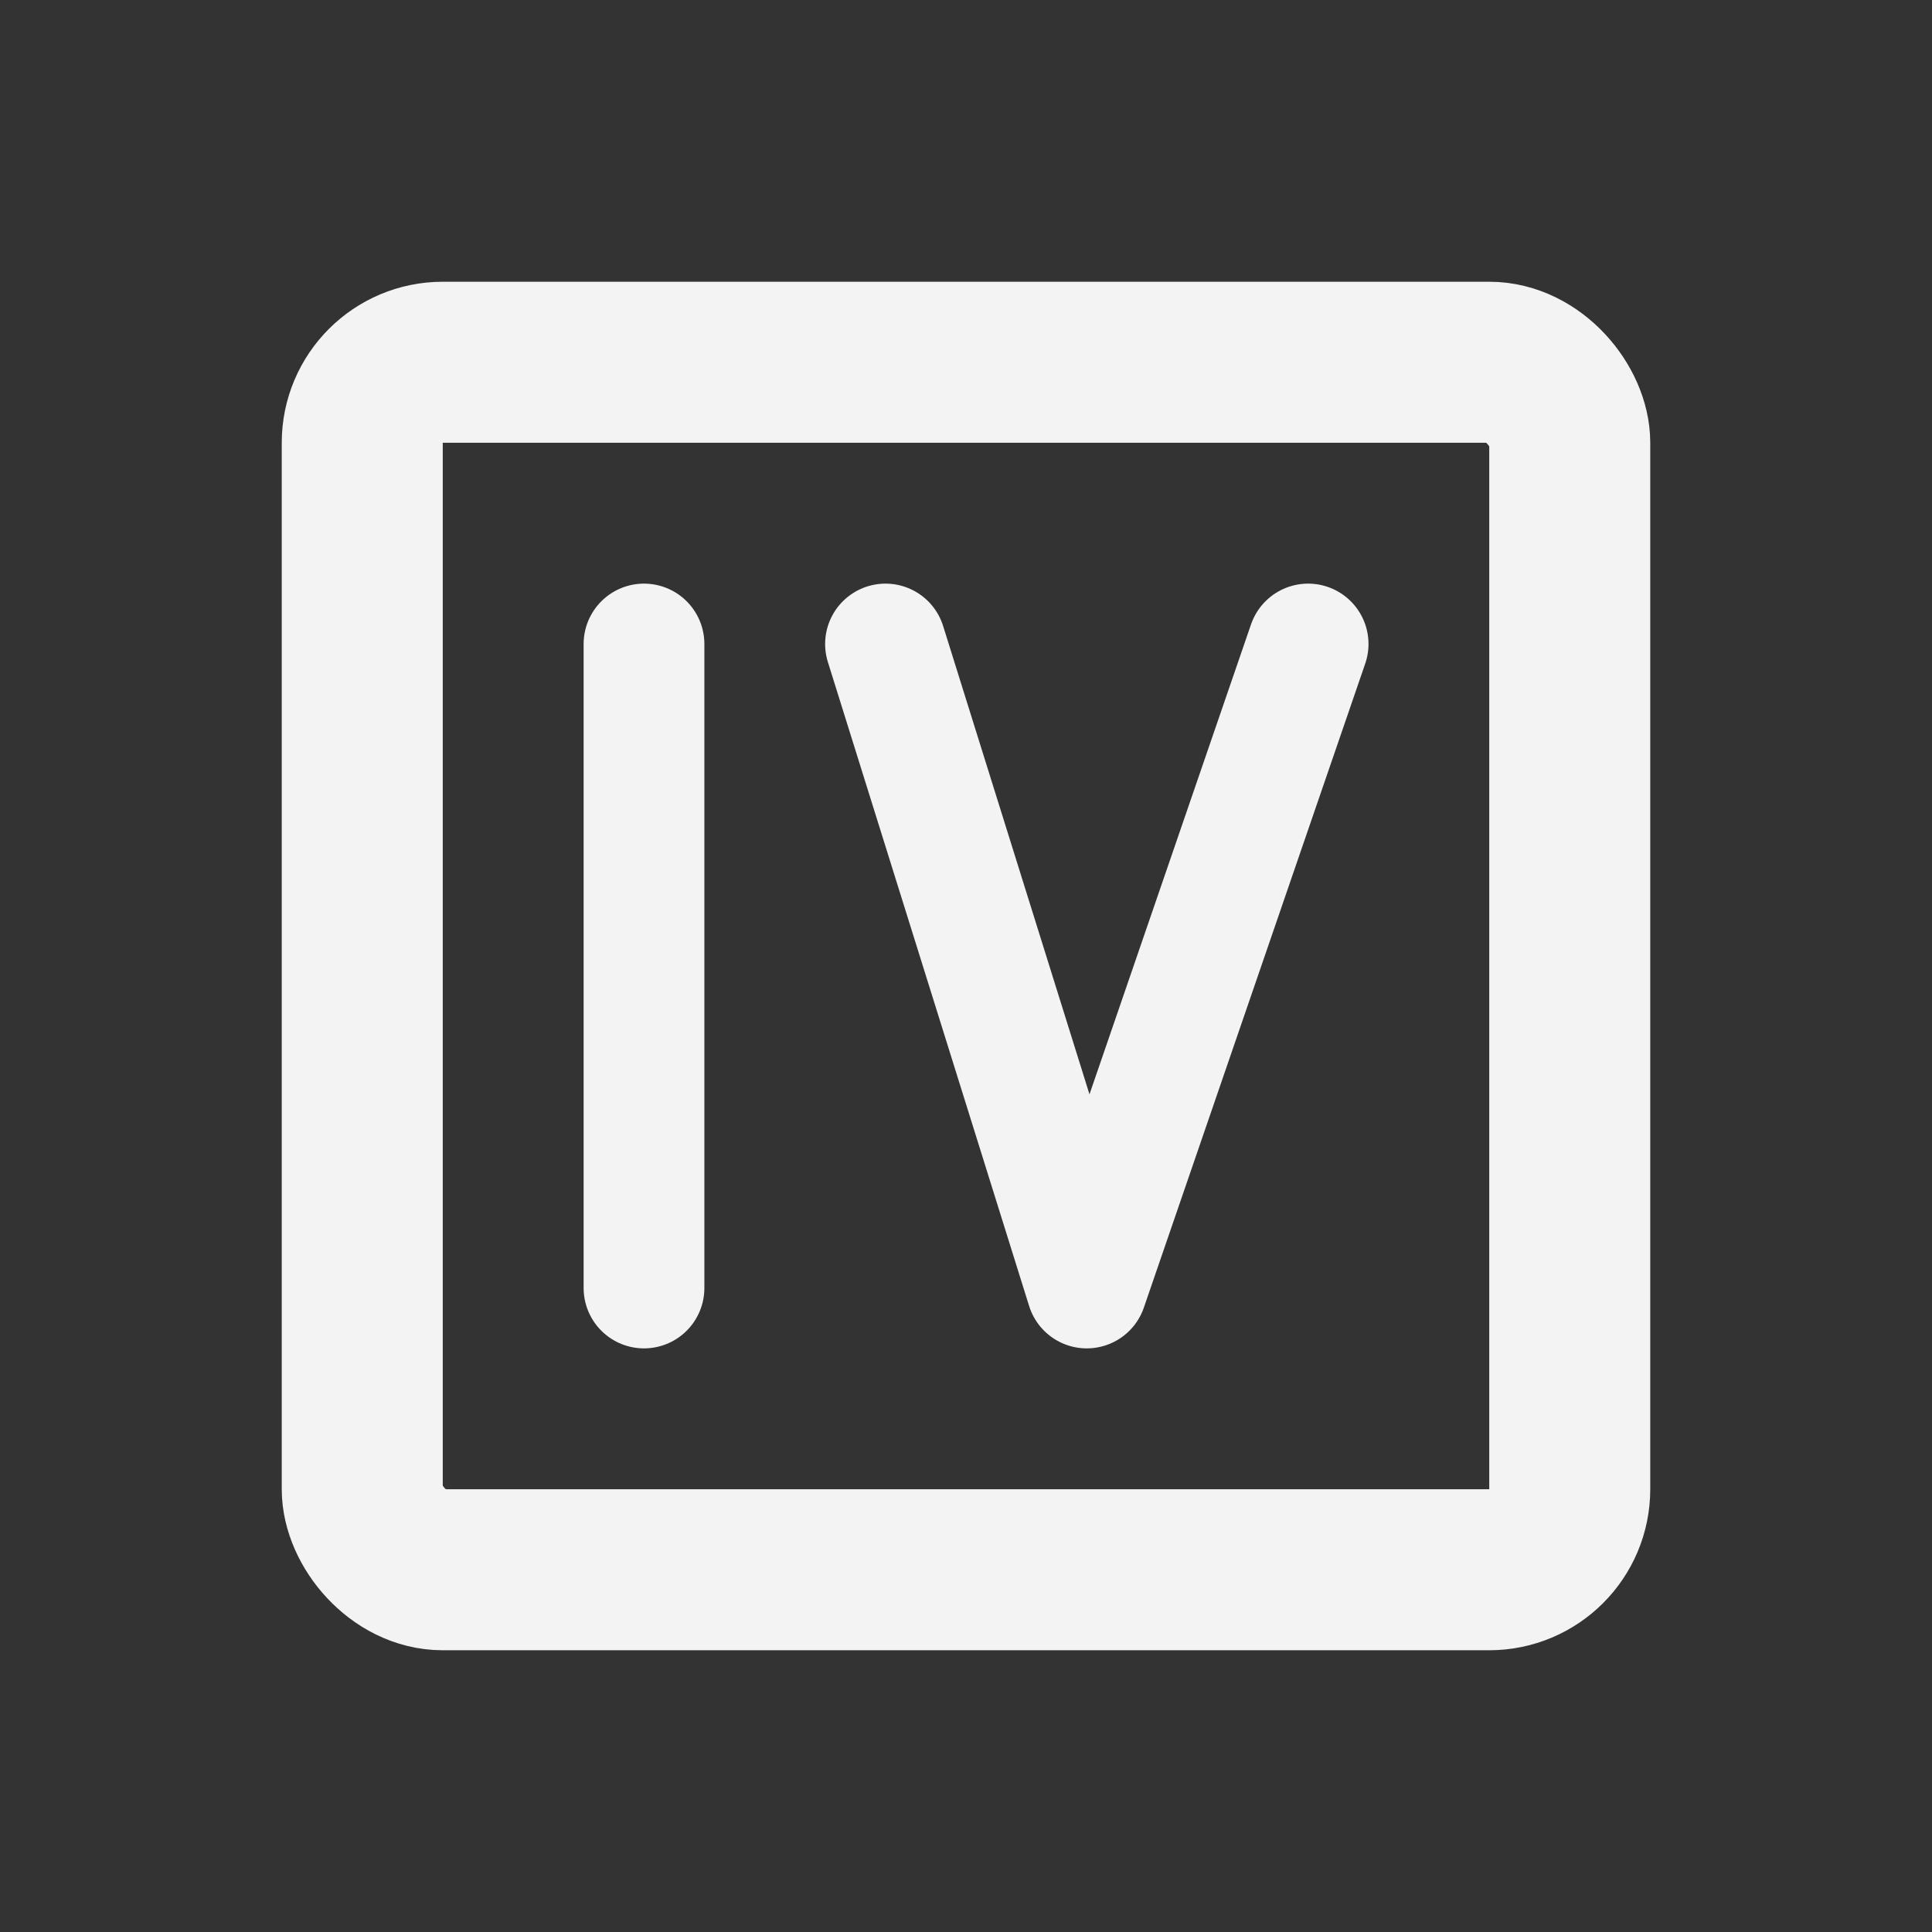 <svg width="48" height="48" viewBox="0 0 48 48" fill="none" xmlns="http://www.w3.org/2000/svg">
<rect x="0" y="0" width="48" height="48" fill="#333333" stroke="none"/>
<rect x="9" y="9" width="30" height="30" rx="2" stroke="#F3F3F3" stroke-width="4"/>
<path d="M16 16L16 32" stroke="#F3F3F3" stroke-width="3" stroke-linecap="round" stroke-linejoin="round"/>
<path d="M22 16L27 32L32.5 16" stroke="#F3F3F3" stroke-width="3" stroke-linecap="round" stroke-linejoin="round"/>
</svg>
